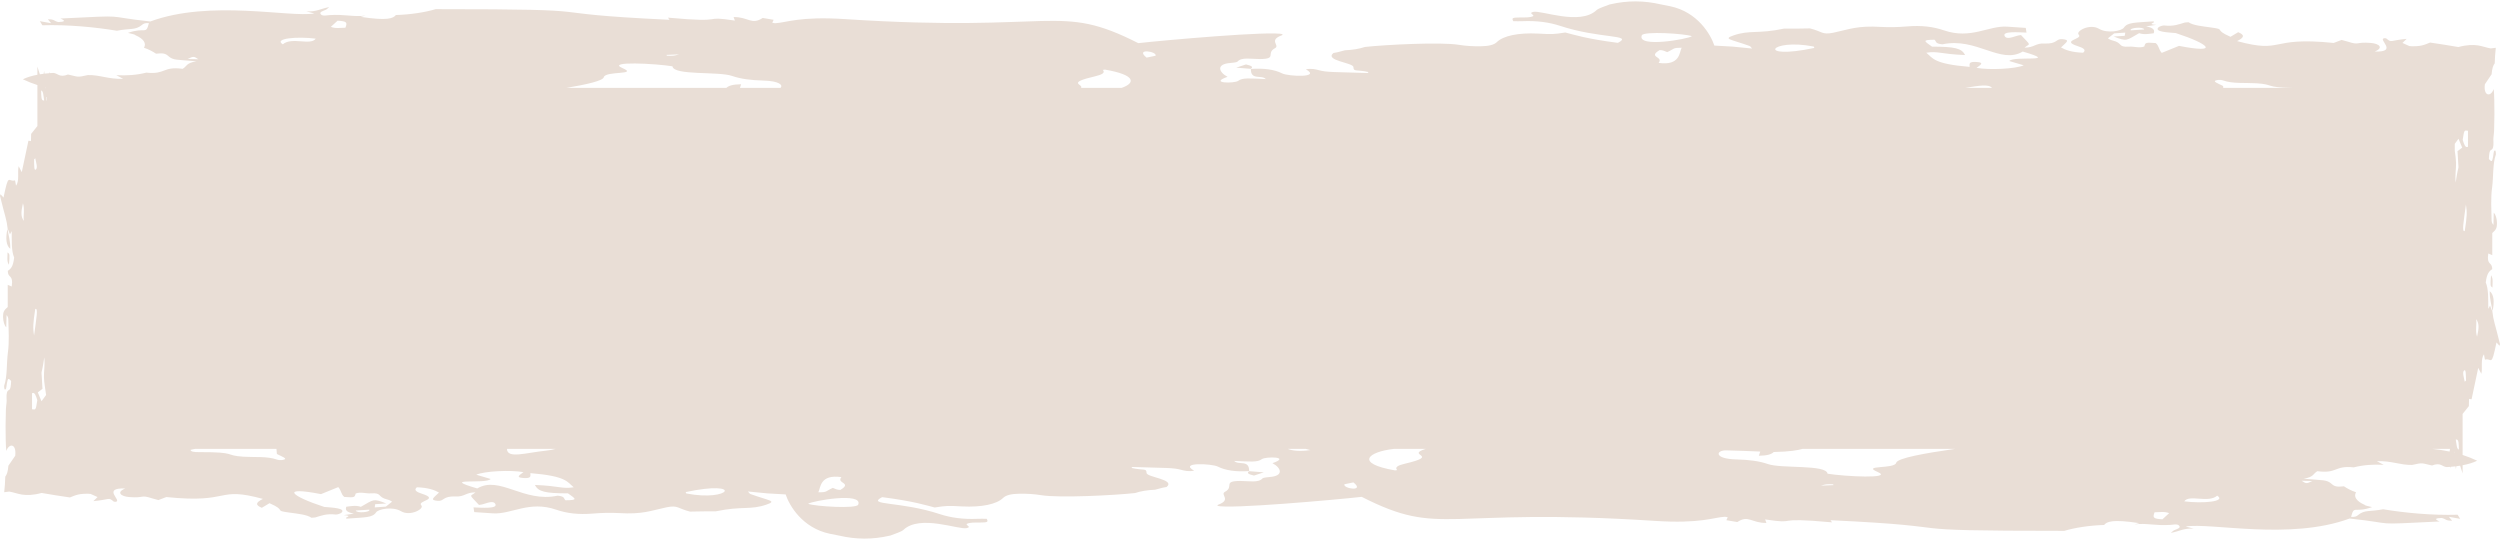 <?xml version="1.0" encoding="UTF-8" standalone="no"?><svg xmlns="http://www.w3.org/2000/svg" xmlns:xlink="http://www.w3.org/1999/xlink" fill="#000000" height="21.7" preserveAspectRatio="xMidYMid meet" version="1" viewBox="0.0 39.2 100.0 21.7" width="100" zoomAndPan="magnify"><g fill="#e9ded6" id="change1_1"><path d="M 0.41 49.152 C 0.418 48.828 0.336 48.613 0.301 48.348 C 0.211 48.734 0.25 49.027 0.41 49.152" fill="inherit"/><path d="M 50.16 58.223 C 50.27 58.188 50.375 58.152 50.551 58.094 C 50.289 58.074 50.129 58.062 49.969 58.047 C 49.848 58.125 49.949 58.172 50.16 58.223" fill="inherit"/><path d="M 49.965 58.047 C 49.969 58.047 49.969 58.047 49.969 58.047 C 49.973 58.047 49.973 58.047 49.977 58.043 L 49.965 58.047" fill="inherit"/><path d="M 0.301 49.297 C 0.305 49.469 0.262 49.66 0.359 49.789 C 0.391 49.363 0.391 49.363 0.301 49.297" fill="inherit"/><path d="M 99.082 52.668 C 99.004 52.426 99.074 52.207 99.047 51.965 C 99.164 52.129 99.168 52.301 99.082 52.668 Z M 98.719 45.07 C 98.613 45.133 98.559 44.965 98.508 44.793 C 98.57 44.383 98.57 44.41 98.719 44.43 Z M 98.59 48.441 C 98.465 48.496 98.543 48.082 98.637 47.383 C 98.691 47.688 98.676 47.883 98.59 48.441 Z M 98.59 54.469 C 98.551 54.281 98.488 54.094 98.562 54.023 C 98.641 53.945 98.633 54.188 98.641 54.422 Z M 98.16 57.301 C 98.16 57.289 98.164 57.273 98.168 57.258 C 98.168 57.273 98.172 57.289 98.172 57.305 C 98.168 57.305 98.164 57.305 98.16 57.301 Z M 97.301 57.156 L 98 57.156 C 97.996 57.191 97.988 57.227 97.984 57.262 C 97.762 57.215 97.531 57.18 97.301 57.156 Z M 92.488 58.441 C 92.27 58.555 92.238 58.551 92.066 58.43 C 92.219 58.434 92.336 58.438 92.488 58.441 Z M 87.371 59.254 C 87.566 58.965 88.332 59.336 88.688 59.027 C 89.07 59.266 88.102 59.348 87.371 59.254 Z M 86.496 59.973 C 86.137 59.949 86.094 59.914 86.184 59.691 C 86.383 59.688 86.594 59.652 86.766 59.727 C 86.672 59.812 86.582 59.891 86.496 59.973 Z M 75.848 57.711 C 75.785 57.973 74.438 57.793 75.105 58.078 C 75.762 58.363 73.77 58.258 73.102 58.148 C 73.055 57.77 71.258 57.953 70.715 57.762 C 70.371 57.641 69.949 57.59 69.477 57.578 C 68.531 57.559 68.633 57.203 69.055 57.215 C 69.508 57.223 69.961 57.246 70.41 57.262 C 70.391 57.324 70.375 57.371 70.355 57.43 C 70.703 57.426 70.863 57.367 70.949 57.281 C 71.605 57.266 71.906 57.211 72.098 57.156 L 78.199 57.156 C 77.02 57.324 75.895 57.523 75.848 57.711 Z M 72.836 58.625 C 73.039 58.566 73.039 58.566 73.324 58.57 L 73.34 58.605 C 73.191 58.609 73.043 58.617 72.836 58.625 Z M 56.188 57.75 C 55.926 57.812 55.777 57.887 55.887 58.004 L 55.801 58.016 C 54.172 57.734 54.719 57.273 55.754 57.156 L 57.027 57.156 C 56.18 57.426 57.672 57.402 56.188 57.75 Z M 53.777 58.57 C 53.91 58.543 54.039 58.516 54.137 58.496 C 54.621 58.883 53.703 58.746 53.777 58.57 Z M 51.512 57.156 L 52.23 57.156 C 52.285 57.168 52.348 57.188 52.414 57.203 C 52 57.266 51.688 57.23 51.512 57.156 Z M 34.328 59.387 C 34.258 59.559 32.598 59.457 32.324 59.352 C 32.473 59.238 34.535 58.871 34.328 59.387 Z M 27.449 58.938 L 27.426 58.883 C 29.781 58.383 29.219 59.285 27.449 58.938 Z M 22.621 59.211 C 22.539 59.152 22.617 59.055 22.305 59.027 C 20.945 59.32 19.98 58.207 19.09 58.738 C 17.523 58.281 19.457 58.582 19.625 58.359 C 19.43 58.301 19.238 58.242 19.051 58.188 C 19.379 58.043 20.43 57.992 20.938 58.086 C 20.805 58.191 20.598 58.297 20.926 58.32 C 21.27 58.344 21.215 58.246 21.215 58.125 C 22.676 58.246 22.684 58.48 22.949 58.691 C 22.473 58.766 22.395 58.637 21.398 58.598 C 21.527 58.867 21.805 58.934 22.719 58.934 C 23.02 59.152 23.148 59.207 22.621 59.211 Z M 11.074 57.582 C 10.691 57.445 10.195 57.496 9.746 57.469 C 8.941 57.418 9.52 57.281 7.969 57.285 C 7.758 57.285 7.633 57.27 7.621 57.195 C 7.684 57.18 7.746 57.164 7.805 57.156 L 11.059 57.156 L 11.074 57.352 C 11.062 57.371 11.414 57.496 11.406 57.551 C 11.395 57.602 11.199 57.625 11.074 57.582 Z M 1.855 43.082 C 1.859 43.078 1.863 43.078 1.871 43.078 L 1.871 43.25 C 1.863 43.23 1.859 43.215 1.855 43.191 C 1.852 43.176 1.855 43.137 1.855 43.082 Z M 1.66 55.25 C 1.621 55.156 1.578 55.059 1.512 54.895 C 1.59 54.832 1.637 54.801 1.699 54.754 C 1.648 53.664 1.629 54.496 1.77 53.496 C 1.805 53.812 1.75 54.055 1.758 54.289 C 1.766 54.52 1.809 54.738 1.844 55 C 1.777 55.09 1.727 55.16 1.66 55.25 Z M 1.766 43.219 C 1.637 43.246 1.652 43.031 1.645 42.82 C 1.734 42.832 1.734 43.02 1.766 43.219 Z M 1.84 42.699 C 1.84 42.711 1.836 42.727 1.832 42.742 C 1.832 42.727 1.828 42.711 1.828 42.695 C 1.832 42.695 1.836 42.695 1.84 42.699 Z M 7.512 41.559 C 7.73 41.445 7.762 41.449 7.934 41.57 C 7.781 41.566 7.664 41.562 7.512 41.559 Z M 12.629 40.746 C 12.434 41.035 11.668 40.664 11.312 40.973 C 10.93 40.734 11.898 40.652 12.629 40.746 Z M 13.504 40.027 C 13.863 40.051 13.906 40.086 13.816 40.309 C 13.617 40.312 13.406 40.348 13.234 40.273 C 13.328 40.188 13.418 40.109 13.504 40.027 Z M 24.152 42.289 C 24.215 42.027 25.562 42.207 24.895 41.922 C 24.238 41.637 26.23 41.742 26.898 41.852 C 26.945 42.23 28.742 42.047 29.285 42.238 C 29.629 42.359 30.051 42.41 30.523 42.422 C 31.18 42.438 31.332 42.609 31.219 42.715 L 29.598 42.715 C 29.613 42.664 29.629 42.621 29.645 42.57 C 29.301 42.574 29.141 42.633 29.055 42.715 L 22.656 42.715 C 23.473 42.578 24.117 42.43 24.152 42.289 Z M 27.164 41.375 C 26.961 41.434 26.961 41.434 26.676 41.43 L 26.66 41.395 C 26.809 41.391 26.957 41.383 27.164 41.375 Z M 43.812 42.25 C 44.074 42.188 44.223 42.113 44.113 41.996 L 44.199 41.984 C 45.449 42.199 45.418 42.523 44.867 42.715 L 43.242 42.715 C 43.352 42.566 42.621 42.527 43.812 42.25 Z M 46.223 41.43 C 46.09 41.457 45.961 41.484 45.863 41.504 C 45.379 41.117 46.297 41.254 46.223 41.43 Z M 65.672 40.613 C 65.742 40.441 67.402 40.543 67.676 40.648 C 67.527 40.762 65.465 41.129 65.672 40.613 Z M 72.551 41.062 L 72.574 41.117 C 70.219 41.617 70.781 40.715 72.551 41.062 Z M 77.379 40.789 C 77.461 40.848 77.383 40.945 77.695 40.973 C 79.055 40.68 80.02 41.793 80.91 41.262 C 82.477 41.719 80.543 41.418 80.371 41.641 C 80.57 41.699 80.762 41.758 80.949 41.812 C 80.621 41.957 79.57 42.008 79.062 41.914 C 79.195 41.809 79.402 41.703 79.074 41.68 C 78.73 41.656 78.785 41.754 78.785 41.875 C 77.324 41.754 77.316 41.52 77.051 41.309 C 77.527 41.234 77.605 41.363 78.602 41.402 C 78.473 41.133 78.195 41.066 77.281 41.066 C 76.98 40.848 76.852 40.793 77.379 40.789 Z M 88.926 42.418 C 89.309 42.555 89.805 42.504 90.254 42.531 C 91 42.578 90.559 42.699 91.73 42.715 L 88.93 42.715 L 88.926 42.648 C 88.938 42.629 88.586 42.504 88.594 42.449 C 88.605 42.398 88.801 42.375 88.926 42.418 Z M 22.223 57.156 C 22.117 57.188 21.984 57.211 21.832 57.227 C 21.02 57.312 20.289 57.559 20.277 57.156 Z M 78.609 42.715 C 79.125 42.633 79.543 42.551 79.68 42.715 Z M 66.387 41.203 C 66.52 41.203 66.59 41.246 66.688 41.285 C 66.992 41.148 66.895 41.109 67.266 41.109 C 67.172 41.285 67.215 41.84 66.344 41.715 C 66.562 41.457 65.887 41.5 66.387 41.203 Z M 33.613 58.797 C 33.48 58.797 33.41 58.754 33.312 58.715 C 33.008 58.852 33.105 58.895 32.734 58.891 C 32.828 58.715 32.785 58.16 33.656 58.285 C 33.438 58.543 34.113 58.5 33.613 58.797 Z M 98.355 57.18 C 98.266 57.168 98.266 56.98 98.23 56.781 C 98.363 56.754 98.348 56.969 98.355 57.18 Z M 98.34 44.75 C 98.379 44.844 98.422 44.941 98.488 45.105 C 98.41 45.168 98.363 45.199 98.301 45.246 C 98.352 46.336 98.371 45.504 98.227 46.504 C 98.195 46.188 98.25 45.945 98.242 45.711 C 98.238 45.555 98.215 45.398 98.191 45.234 L 98.191 44.953 C 98.242 44.887 98.285 44.824 98.34 44.75 Z M 14.23 59.621 C 14.418 59.609 14.59 59.598 14.773 59.586 C 14.836 59.691 14.262 59.742 14.23 59.621 Z M 1.281 55.57 L 1.281 54.93 C 1.387 54.867 1.441 55.035 1.492 55.207 C 1.43 55.617 1.43 55.59 1.281 55.57 Z M 1.41 51.559 C 1.535 51.504 1.457 51.918 1.363 52.617 C 1.309 52.312 1.324 52.117 1.41 51.559 Z M 1.41 45.531 C 1.449 45.719 1.512 45.906 1.438 45.977 C 1.359 46.055 1.367 45.812 1.363 45.578 Z M 0.953 48.035 C 0.836 47.871 0.832 47.699 0.918 47.332 C 0.996 47.574 0.926 47.793 0.953 48.035 Z M 85.77 40.379 C 85.582 40.391 85.41 40.402 85.227 40.414 C 85.164 40.309 85.738 40.258 85.77 40.379 Z M 99.695 51.66 C 99.699 51.664 99.699 51.668 99.699 51.668 C 99.699 51.664 99.699 51.656 99.699 51.652 C 99.699 51.656 99.699 51.656 99.695 51.66 C 99.664 51.582 99.633 51.5 99.602 51.426 C 99.578 51.469 99.559 51.504 99.531 51.555 C 99.527 51.152 99.543 50.762 99.43 50.5 C 99.473 50.117 99.586 50.039 99.688 49.965 C 99.688 49.648 99.457 49.844 99.531 49.34 C 99.582 49.359 99.629 49.379 99.691 49.406 L 99.691 48.52 C 99.844 48.391 99.879 48.316 99.879 48.125 C 99.879 47.949 99.82 47.762 99.75 47.711 C 99.746 47.871 99.742 48.035 99.738 48.195 C 99.695 48.152 99.668 48.094 99.664 48.027 C 99.656 47.586 99.625 47.125 99.684 46.703 C 99.742 46.27 99.703 45.742 99.836 45.375 C 99.84 45.355 99.828 45.238 99.82 45.23 C 99.801 45.215 99.77 45.219 99.758 45.254 C 99.742 45.301 99.738 45.387 99.727 45.449 C 99.684 45.68 99.672 45.688 99.555 45.562 C 99.562 45.387 99.574 45.223 99.648 45.195 C 99.719 45.168 99.746 45.062 99.738 44.867 C 99.734 44.812 99.73 44.746 99.738 44.699 C 99.742 44.656 99.75 44.609 99.754 44.551 C 99.758 44.52 99.758 44.488 99.762 44.457 C 99.766 44.414 99.766 44.375 99.766 44.332 C 99.773 44.156 99.777 43.961 99.777 43.766 C 99.777 43.367 99.77 42.973 99.75 42.762 C 99.684 42.934 99.582 43 99.5 42.969 C 99.422 42.938 99.363 42.816 99.395 42.57 C 99.477 42.449 99.562 42.324 99.664 42.172 C 99.684 41.93 99.727 41.812 99.789 41.734 C 99.793 41.527 99.809 41.32 99.832 41.113 C 99.828 41.113 99.824 41.113 99.82 41.113 C 99.758 41.121 99.691 41.129 99.629 41.137 C 99.445 41.105 99.309 41.047 99.117 41.016 C 98.926 40.988 98.68 40.988 98.336 41.082 C 97.973 41.02 97.613 40.961 97.203 40.902 C 97.105 40.941 97.012 40.984 96.883 41.016 C 96.816 41.031 96.742 41.043 96.656 41.047 C 96.609 41.051 96.562 41.051 96.512 41.051 C 96.5 41.051 96.484 41.051 96.473 41.051 C 96.461 41.051 96.453 41.047 96.441 41.047 C 96.418 41.047 96.398 41.043 96.375 41.043 C 96.281 41 96.191 40.961 96.098 40.918 C 96.148 40.867 96.195 40.824 96.266 40.754 C 95.586 40.816 95.672 40.926 95.453 40.738 C 95.445 40.73 95.406 40.73 95.375 40.727 C 95.086 40.762 95.961 41.293 94.988 41.262 C 95.367 41.105 95.156 40.945 94.84 40.918 C 94.199 40.867 94.398 41.023 93.918 40.867 C 93.867 40.852 93.809 40.836 93.664 40.797 C 93.551 40.84 93.441 40.883 93.348 40.918 C 90.719 40.648 91.379 41.359 89.484 40.844 C 89.781 40.695 89.793 40.598 89.527 40.488 C 89.422 40.551 89.32 40.613 89.219 40.672 C 88.5 40.359 89.082 40.387 88.426 40.297 C 88.086 40.25 87.719 40.215 87.543 40.09 C 87.469 40.098 87.418 40.094 87.391 40.102 C 87.152 40.172 86.949 40.262 86.57 40.219 C 86.52 40.211 86.379 40.258 86.344 40.289 C 86.145 40.473 86.711 40.496 87.031 40.523 C 88.387 40.965 88.801 41.355 87.16 41.035 C 86.957 41.117 86.75 41.203 86.469 41.316 C 86.336 41.164 86.367 41.035 86.227 40.922 C 85.82 40.895 85.816 40.898 85.773 41.059 C 85.574 41.137 85.367 41.051 85.164 41.066 C 84.695 41.098 84.93 40.918 84.492 40.816 C 84.406 40.797 84.359 40.754 84.316 40.734 C 84.414 40.66 84.492 40.598 84.566 40.535 C 84.703 40.527 84.848 40.516 85.012 40.504 C 85.004 40.551 84.996 40.594 84.988 40.633 C 84.848 40.641 84.734 40.648 84.547 40.66 C 85.086 40.871 85.039 40.824 85.566 40.527 C 85.777 40.598 85.965 40.551 86.148 40.531 C 86.191 40.414 86.168 40.316 85.844 40.254 C 85.977 40.234 86.066 40.223 86.25 40.195 C 85.816 40.164 86.289 40.102 86.129 40.055 C 85.383 40.109 85.102 40.09 84.957 40.305 C 84.859 40.445 84.285 40.547 83.961 40.352 C 83.59 40.129 83.012 40.453 83.148 40.586 C 83.336 40.77 82.398 40.816 83.113 41.047 C 83.32 41.113 83.469 41.191 83.324 41.309 C 82.871 41.293 82.613 41.199 82.441 41.098 C 82.66 40.883 82.828 40.793 82.484 40.766 C 82.23 40.746 82.293 40.965 81.773 40.941 C 81.418 40.922 81.367 41.109 80.98 41.105 C 81.199 40.922 81.27 41.062 80.84 40.602 C 80.758 40.617 80.703 40.621 80.664 40.637 C 80.441 40.707 80.258 40.77 80.188 40.645 C 80.07 40.438 80.738 40.492 81.059 40.504 C 81.047 40.43 81.039 40.375 81.031 40.316 C 80.754 40.297 80.52 40.281 80.281 40.266 C 79.543 40.219 78.836 40.785 77.758 40.414 C 77.336 40.27 76.875 40.207 76.273 40.258 C 75.945 40.285 75.578 40.297 75.25 40.277 C 74.281 40.219 73.988 40.371 73.336 40.508 C 72.871 40.602 72.902 40.461 72.398 40.336 C 72.051 40.344 71.707 40.348 71.363 40.344 C 70.301 40.57 69.988 40.387 69.328 40.621 C 68.918 40.766 69.223 40.766 69.973 41.035 C 70.027 41.055 70.035 41.09 70.082 41.141 C 69.094 41.043 69.496 41.074 68.574 41.023 C 68.43 40.586 67.91 39.68 66.805 39.449 C 66.68 39.422 66.551 39.402 66.43 39.375 C 65.762 39.219 65.094 39.215 64.422 39.371 C 64.41 39.371 64.395 39.375 64.383 39.379 C 64.207 39.453 63.957 39.52 63.863 39.605 C 63.195 40.234 61.648 39.598 61.328 39.676 C 61.121 39.727 61.379 39.785 61.328 39.844 C 61.211 39.906 61.016 39.898 60.828 39.898 C 60.492 39.902 60.461 39.914 60.531 40.047 C 60.652 40.047 60.781 40.055 60.906 40.047 C 61.488 40.023 61.973 40.094 62.391 40.23 C 63.996 40.762 65.367 40.574 64.715 40.914 C 63.461 40.754 62.93 40.582 62.613 40.5 C 62.141 40.574 62.09 40.574 61.516 40.543 C 60.738 40.504 60.129 40.629 59.871 40.887 C 59.762 40.992 59.551 41.047 59.227 41.051 C 58.918 41.055 58.633 41.039 58.348 40.992 C 57.621 40.875 55.426 40.988 54.598 41.078 C 54.371 41.156 54.09 41.199 53.797 41.211 C 53.52 41.277 53.598 41.277 53.336 41.32 C 52.969 41.629 54.125 41.703 54.137 41.883 C 54.145 42.082 54.23 41.969 54.742 42.082 L 54.707 42.121 C 53.328 42.078 53.066 42.094 52.758 42.008 C 52.625 41.973 52.465 41.93 52.234 41.973 C 52.867 42.324 51.52 42.254 51.289 42.137 C 50.977 41.98 50.562 41.922 50.035 41.957 C 50.027 42.43 50.453 42.176 50.633 42.363 C 49.988 42.336 49.703 42.301 49.527 42.434 C 49.379 42.543 48.336 42.539 49.102 42.273 C 48.746 42.086 48.633 41.758 49.223 41.719 C 49.324 41.711 49.48 41.691 49.5 41.664 C 49.66 41.477 50.051 41.562 50.391 41.562 C 51.113 41.559 50.613 41.336 51.004 41.125 C 51.207 41.012 50.727 40.812 51.27 40.613 C 51.297 40.605 51.293 40.586 51.305 40.57 C 50.914 40.422 46.543 40.812 45.531 40.926 C 42.312 39.289 42.305 40.52 33.812 39.965 C 31.973 39.844 31.445 40.109 31.008 40.129 C 30.973 40.129 30.934 40.117 30.891 40.109 C 30.91 40.07 30.926 40.031 30.945 39.992 C 30.785 39.965 30.648 39.941 30.508 39.918 C 30.059 40.215 29.926 39.871 29.344 39.883 C 29.359 39.93 29.375 39.973 29.395 40.023 C 27.98 39.809 29.211 40.137 26.719 39.906 C 26.742 39.938 26.766 39.969 26.781 39.992 C 20.859 39.711 24.973 39.566 17.426 39.566 C 17.02 39.691 16.41 39.785 15.836 39.801 C 15.727 39.934 15.512 40.039 14.43 39.875 C 14.516 39.852 14.566 39.836 14.617 39.824 C 14.148 39.887 13.785 39.762 13.176 39.805 C 13.059 39.816 12.941 39.84 12.871 39.801 C 12.816 39.773 12.797 39.723 12.828 39.691 C 12.863 39.652 12.973 39.621 13.043 39.586 C 13.082 39.562 13.102 39.539 13.168 39.484 C 12.805 39.551 12.668 39.676 12.254 39.656 C 12.395 39.691 12.477 39.715 12.574 39.738 C 11.59 39.91 8.418 39.172 6.012 40.059 C 4.012 39.844 5.285 39.801 2.414 39.941 C 2.664 40.043 2.555 40.074 2.336 40.082 C 2.168 40.051 2.176 39.961 1.914 39.973 C 1.953 40.02 1.988 40.062 2.047 40.129 C 1.863 40.098 1.746 40.078 1.594 40.047 C 1.629 40.105 1.66 40.156 1.695 40.211 C 2.703 40.18 3.816 40.285 4.676 40.43 C 5.195 40.324 5.414 40.418 5.676 40.199 C 5.727 40.156 5.777 40.113 5.957 40.125 C 5.828 40.613 5.832 40.266 5.117 40.516 C 5.168 40.527 5.219 40.539 5.262 40.551 C 5.266 40.551 5.266 40.551 5.27 40.551 C 5.316 40.566 5.414 40.586 5.418 40.609 C 5.742 40.746 5.867 40.938 5.758 41.109 C 5.965 41.18 6.113 41.262 6.242 41.348 C 6.512 41.316 6.621 41.34 6.727 41.438 C 6.938 41.625 7.062 41.578 7.855 41.652 C 7.434 41.719 7.477 41.859 7.305 41.953 C 6.5 41.844 6.629 42.191 5.852 42.105 C 5.473 42.203 5.062 42.23 4.652 42.207 C 4.734 42.25 4.816 42.293 4.926 42.352 C 4.332 42.375 4 42.191 3.512 42.203 C 3.066 42.305 3.145 42.273 2.719 42.18 C 2.375 42.32 2.309 42.125 2.133 42.117 C 2.082 42.117 2.035 42.121 1.988 42.125 C 1.984 42.109 1.98 42.094 1.977 42.082 C 1.973 42.094 1.969 42.113 1.965 42.129 C 1.898 42.133 1.836 42.141 1.777 42.145 C 1.773 42.109 1.77 42.074 1.766 42.035 C 1.758 42.078 1.75 42.113 1.746 42.152 C 1.695 42.156 1.645 42.164 1.594 42.172 C 1.562 42.074 1.531 41.977 1.496 41.863 L 1.496 42.191 C 1.277 42.23 1.086 42.289 0.914 42.371 C 1.102 42.461 1.297 42.539 1.496 42.602 L 1.496 44.242 C 1.41 44.348 1.328 44.449 1.246 44.555 C 1.242 44.637 1.242 44.73 1.238 44.844 C 1.203 44.84 1.176 44.836 1.137 44.828 C 1.137 44.828 0.879 46.059 0.871 46.086 C 0.824 45.996 0.785 45.926 0.746 45.848 C 0.691 46.09 0.785 46.441 0.641 46.625 C 0.625 46.535 0.605 46.434 0.602 46.414 C 0.324 46.5 0.355 46.066 0.141 47.102 C 0.105 47.062 0.062 47.016 0.02 46.969 L 0 47.035 C 0.203 47.871 0.266 47.965 0.305 48.34 C 0.301 48.336 0.301 48.332 0.301 48.332 C 0.301 48.336 0.301 48.344 0.301 48.348 C 0.301 48.344 0.301 48.344 0.305 48.34 C 0.336 48.418 0.367 48.5 0.398 48.574 C 0.422 48.531 0.441 48.496 0.469 48.445 C 0.473 48.848 0.453 49.238 0.566 49.5 C 0.527 49.883 0.418 49.961 0.312 50.035 C 0.312 50.352 0.543 50.156 0.469 50.66 C 0.418 50.641 0.375 50.621 0.309 50.594 L 0.309 51.48 C 0.156 51.609 0.121 51.684 0.121 51.875 C 0.125 52.051 0.18 52.238 0.25 52.289 C 0.254 52.129 0.258 51.965 0.262 51.805 C 0.305 51.848 0.332 51.906 0.332 51.973 C 0.344 52.414 0.375 52.875 0.316 53.297 C 0.258 53.73 0.297 54.258 0.168 54.625 C 0.16 54.645 0.172 54.762 0.18 54.77 C 0.199 54.785 0.23 54.781 0.242 54.746 C 0.258 54.699 0.262 54.613 0.273 54.551 C 0.316 54.32 0.328 54.312 0.445 54.438 C 0.438 54.613 0.426 54.777 0.352 54.805 C 0.281 54.832 0.254 54.938 0.262 55.133 C 0.266 55.188 0.27 55.254 0.262 55.301 C 0.254 55.344 0.25 55.391 0.246 55.449 C 0.242 55.48 0.242 55.512 0.238 55.543 C 0.238 55.586 0.234 55.625 0.234 55.668 C 0.227 55.844 0.223 56.039 0.223 56.234 C 0.223 56.633 0.23 57.027 0.25 57.238 C 0.316 57.066 0.422 57 0.5 57.031 C 0.578 57.062 0.637 57.184 0.609 57.43 C 0.523 57.551 0.438 57.676 0.336 57.828 C 0.316 58.07 0.273 58.188 0.211 58.266 C 0.207 58.473 0.191 58.68 0.168 58.887 C 0.172 58.887 0.176 58.887 0.18 58.887 C 0.246 58.879 0.309 58.871 0.371 58.863 C 0.555 58.895 0.691 58.953 0.883 58.984 C 1.074 59.012 1.32 59.012 1.664 58.918 C 2.023 58.98 2.387 59.039 2.797 59.098 C 2.895 59.059 2.988 59.016 3.117 58.984 C 3.184 58.969 3.258 58.957 3.344 58.953 C 3.391 58.949 3.438 58.949 3.488 58.949 C 3.5 58.949 3.512 58.949 3.527 58.949 C 3.539 58.949 3.547 58.953 3.559 58.953 C 3.582 58.953 3.602 58.957 3.625 58.957 C 3.719 59 3.809 59.039 3.902 59.082 C 3.852 59.133 3.805 59.176 3.734 59.246 C 4.414 59.184 4.328 59.074 4.547 59.262 C 4.555 59.27 4.594 59.27 4.625 59.273 C 4.914 59.238 4.039 58.707 5.012 58.738 C 4.633 58.895 4.844 59.055 5.16 59.082 C 5.801 59.133 5.602 58.977 6.082 59.133 C 6.133 59.148 6.191 59.164 6.336 59.203 C 6.449 59.16 6.559 59.117 6.652 59.082 C 9.281 59.352 8.625 58.641 10.516 59.156 C 10.219 59.305 10.207 59.402 10.473 59.512 C 10.578 59.449 10.68 59.387 10.781 59.328 C 11.5 59.641 10.918 59.613 11.574 59.703 C 11.914 59.75 12.281 59.785 12.457 59.91 C 12.531 59.902 12.582 59.906 12.609 59.898 C 12.848 59.828 13.051 59.738 13.43 59.781 C 13.48 59.789 13.621 59.742 13.656 59.711 C 13.855 59.527 13.289 59.504 12.969 59.477 C 11.613 59.035 11.199 58.645 12.84 58.965 C 13.043 58.883 13.25 58.797 13.531 58.684 C 13.664 58.836 13.633 58.965 13.773 59.078 C 14.18 59.105 14.184 59.102 14.227 58.941 C 14.426 58.863 14.633 58.949 14.836 58.934 C 15.305 58.902 15.07 59.082 15.508 59.184 C 15.594 59.203 15.641 59.246 15.684 59.266 C 15.586 59.34 15.508 59.402 15.434 59.465 C 15.297 59.473 15.152 59.484 14.988 59.496 C 14.996 59.449 15.004 59.406 15.008 59.367 C 15.152 59.359 15.266 59.352 15.453 59.34 C 14.914 59.129 14.961 59.176 14.434 59.473 C 14.223 59.402 14.035 59.449 13.852 59.469 C 13.809 59.586 13.832 59.684 14.156 59.746 C 14.023 59.766 13.934 59.777 13.75 59.805 C 14.184 59.836 13.711 59.898 13.871 59.945 C 14.617 59.891 14.898 59.91 15.043 59.695 C 15.141 59.555 15.715 59.453 16.039 59.648 C 16.41 59.871 16.988 59.547 16.852 59.414 C 16.664 59.23 17.602 59.184 16.887 58.953 C 16.68 58.887 16.531 58.809 16.676 58.691 C 17.129 58.707 17.387 58.801 17.559 58.902 C 17.34 59.117 17.172 59.207 17.516 59.234 C 17.77 59.254 17.707 59.035 18.227 59.059 C 18.582 59.078 18.633 58.891 19.02 58.895 C 18.801 59.078 18.73 58.938 19.16 59.398 C 19.242 59.383 19.297 59.379 19.336 59.363 C 19.559 59.293 19.742 59.23 19.812 59.355 C 19.93 59.562 19.262 59.508 18.941 59.496 C 18.953 59.57 18.961 59.625 18.969 59.684 C 19.246 59.703 19.48 59.719 19.719 59.734 C 20.457 59.781 21.164 59.215 22.242 59.586 C 22.664 59.73 23.125 59.793 23.727 59.742 C 24.055 59.715 24.422 59.703 24.75 59.723 C 25.719 59.781 26.012 59.629 26.664 59.492 C 27.129 59.398 27.098 59.539 27.602 59.664 C 27.949 59.656 28.293 59.652 28.637 59.652 C 29.699 59.43 30.012 59.613 30.672 59.379 C 31.082 59.234 30.777 59.234 30.027 58.965 C 29.973 58.945 29.969 58.91 29.918 58.859 C 30.906 58.957 30.504 58.926 31.426 58.977 C 31.57 59.414 32.09 60.32 33.195 60.551 C 33.32 60.578 33.449 60.598 33.57 60.625 C 34.238 60.781 34.906 60.785 35.578 60.629 C 35.59 60.629 35.605 60.625 35.617 60.621 C 35.793 60.547 36.043 60.48 36.137 60.395 C 36.805 59.766 38.352 60.402 38.672 60.324 C 38.879 60.273 38.621 60.215 38.672 60.156 C 38.789 60.094 38.984 60.102 39.172 60.102 C 39.508 60.098 39.539 60.086 39.469 59.953 C 39.348 59.953 39.219 59.945 39.094 59.953 C 38.512 59.977 38.027 59.906 37.609 59.77 C 36.004 59.238 34.633 59.426 35.285 59.086 C 36.539 59.246 37.07 59.418 37.387 59.5 C 37.859 59.426 37.91 59.426 38.484 59.457 C 39.262 59.496 39.871 59.371 40.129 59.113 C 40.238 59.008 40.449 58.953 40.773 58.949 C 41.082 58.945 41.367 58.961 41.652 59.008 C 42.379 59.125 44.574 59.012 45.402 58.922 C 45.629 58.844 45.91 58.801 46.203 58.789 C 46.48 58.723 46.402 58.723 46.664 58.68 C 47.031 58.371 45.875 58.297 45.863 58.117 C 45.855 57.918 45.77 58.031 45.258 57.918 L 45.293 57.879 C 46.672 57.922 46.934 57.906 47.242 57.992 C 47.375 58.027 47.535 58.07 47.766 58.027 C 47.133 57.676 48.48 57.746 48.711 57.863 C 49.023 58.02 49.438 58.078 49.965 58.043 C 49.973 57.57 49.547 57.824 49.367 57.637 C 50.012 57.664 50.297 57.699 50.473 57.566 C 50.621 57.457 51.664 57.461 50.898 57.727 C 51.254 57.914 51.367 58.242 50.777 58.281 C 50.676 58.289 50.52 58.309 50.5 58.336 C 50.34 58.523 49.949 58.438 49.609 58.438 C 48.887 58.441 49.387 58.664 48.996 58.875 C 48.793 58.988 49.273 59.188 48.73 59.387 C 48.703 59.395 48.707 59.414 48.695 59.43 C 49.086 59.578 53.457 59.188 54.469 59.074 C 57.688 60.711 57.695 59.48 66.188 60.035 C 68.031 60.156 68.555 59.891 68.992 59.871 C 69.027 59.871 69.066 59.883 69.109 59.891 C 69.09 59.93 69.074 59.969 69.055 60.008 C 69.215 60.035 69.352 60.059 69.492 60.082 C 69.941 59.785 70.07 60.129 70.656 60.117 C 70.641 60.07 70.625 60.027 70.605 59.977 C 72.02 60.191 70.789 59.863 73.281 60.094 C 73.258 60.062 73.234 60.031 73.219 60.008 C 79.141 60.289 75.027 60.434 82.574 60.434 C 82.98 60.309 83.59 60.215 84.164 60.199 C 84.273 60.066 84.488 59.961 85.57 60.125 C 85.484 60.148 85.434 60.164 85.383 60.176 C 85.852 60.113 86.215 60.238 86.824 60.195 C 86.941 60.184 87.059 60.16 87.129 60.199 C 87.184 60.227 87.203 60.277 87.172 60.309 C 87.137 60.348 87.027 60.379 86.957 60.414 C 86.918 60.438 86.898 60.461 86.832 60.516 C 87.195 60.449 87.332 60.324 87.746 60.344 C 87.605 60.309 87.523 60.285 87.426 60.262 C 88.41 60.09 91.586 60.828 93.984 59.941 C 95.988 60.156 94.715 60.199 97.586 60.059 C 97.336 59.957 97.445 59.926 97.664 59.918 C 97.832 59.949 97.824 60.039 98.086 60.027 C 98.047 59.98 98.012 59.938 97.953 59.871 C 98.137 59.902 98.254 59.922 98.406 59.953 C 98.371 59.895 98.34 59.844 98.305 59.789 C 97.297 59.82 96.184 59.715 95.324 59.57 C 94.805 59.676 94.586 59.582 94.324 59.801 C 94.273 59.844 94.223 59.887 94.043 59.875 C 94.172 59.387 94.168 59.738 94.883 59.484 C 94.832 59.473 94.781 59.461 94.738 59.449 C 94.734 59.449 94.734 59.449 94.73 59.449 C 94.684 59.434 94.586 59.414 94.582 59.391 C 94.262 59.254 94.133 59.062 94.242 58.891 C 94.035 58.82 93.887 58.738 93.758 58.652 C 93.488 58.684 93.379 58.66 93.273 58.562 C 93.062 58.375 92.941 58.422 92.148 58.348 C 92.566 58.281 92.523 58.141 92.695 58.047 C 93.504 58.156 93.371 57.809 94.148 57.895 C 94.527 57.797 94.938 57.77 95.348 57.793 C 95.266 57.75 95.184 57.707 95.074 57.648 C 95.668 57.625 96 57.809 96.488 57.797 C 96.934 57.695 96.852 57.727 97.281 57.82 C 97.629 57.68 97.691 57.875 97.867 57.883 C 97.918 57.883 97.965 57.879 98.012 57.875 C 98.016 57.891 98.02 57.906 98.023 57.918 C 98.027 57.902 98.031 57.887 98.035 57.871 C 98.098 57.867 98.164 57.859 98.223 57.855 C 98.227 57.891 98.23 57.926 98.234 57.965 C 98.242 57.922 98.25 57.887 98.254 57.848 C 98.305 57.844 98.355 57.836 98.406 57.828 C 98.434 57.926 98.469 58.023 98.504 58.137 L 98.504 57.809 C 98.723 57.77 98.914 57.711 99.086 57.629 C 98.898 57.539 98.703 57.461 98.504 57.398 L 98.504 55.758 C 98.59 55.652 98.672 55.551 98.754 55.445 C 98.758 55.363 98.758 55.27 98.762 55.156 C 98.797 55.16 98.824 55.164 98.863 55.172 C 98.863 55.172 99.121 53.941 99.129 53.914 C 99.176 54.004 99.215 54.074 99.254 54.152 C 99.309 53.91 99.215 53.559 99.359 53.375 C 99.375 53.465 99.395 53.566 99.398 53.586 C 99.676 53.5 99.645 53.934 99.859 52.898 C 99.895 52.938 99.938 52.984 99.98 53.031 L 100 52.965 C 99.797 52.129 99.734 52.035 99.695 51.66" fill="inherit"/><path d="M 99.59 50.848 C 99.582 51.172 99.664 51.387 99.699 51.652 C 99.789 51.266 99.75 50.973 99.59 50.848" fill="inherit"/><path d="M 50.035 41.953 C 50.031 41.953 50.031 41.953 50.031 41.953 C 50.027 41.953 50.027 41.953 50.023 41.957 L 50.035 41.953" fill="inherit"/><path d="M 49.84 41.777 C 49.73 41.812 49.625 41.848 49.449 41.906 C 49.711 41.926 49.871 41.938 50.031 41.953 C 50.152 41.875 50.051 41.828 49.84 41.777" fill="inherit"/><path d="M 99.699 50.703 C 99.695 50.531 99.738 50.34 99.641 50.211 C 99.609 50.637 99.609 50.637 99.699 50.703" fill="inherit"/></g></svg>